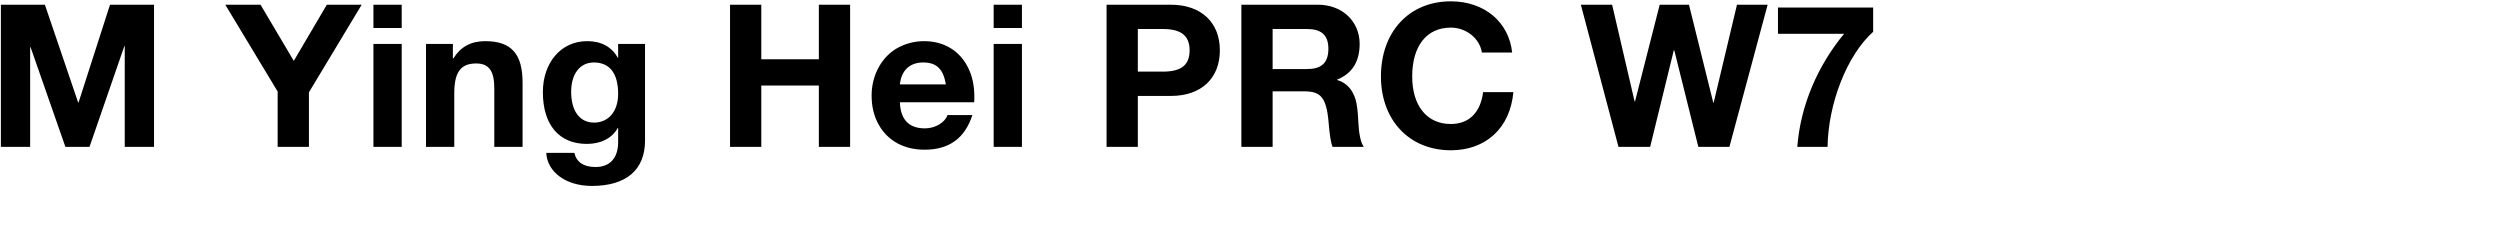 <svg 
 xmlns="http://www.w3.org/2000/svg"
 xmlns:xlink="http://www.w3.org/1999/xlink"
 width="239.183mm" height="23.989mm">
<path fill-rule="evenodd"  fill="rgb(0, 0, 0)"
 d="M660.843,53.117 L649.898,53.117 C651.050,38.140 657.242,23.811 666.819,12.218 L642.913,12.218 L642.913,2.713 L677.332,2.713 L677.332,11.498 C667.755,20.066 661.059,37.636 660.843,53.117 ZM614.118,53.117 L605.405,18.122 L605.261,18.122 L596.692,53.117 L585.243,53.117 L571.634,1.705 L582.939,1.705 L591.076,36.700 L591.220,36.700 L600.148,1.705 L610.733,1.705 L619.518,37.132 L619.662,37.132 L628.087,1.705 L639.176,1.705 L625.351,53.117 L614.118,53.117 ZM524.621,44.836 C531.173,44.836 535.349,40.732 536.286,33.315 L547.231,33.315 C546.078,46.349 537.222,54.341 524.621,54.341 C509.571,54.341 499.346,43.396 499.346,27.627 C499.346,11.714 509.355,0.481 524.621,0.481 C536.646,0.481 545.574,7.825 546.798,18.986 L535.854,18.986 C535.061,13.874 530.165,9.985 524.621,9.985 C515.764,9.985 510.651,16.754 510.651,27.627 C510.651,38.212 515.908,44.836 524.621,44.836 ZM490.135,35.836 C490.639,37.492 490.999,40.084 491.143,43.684 C491.359,48.365 492.007,51.533 493.159,53.117 L481.854,53.117 C481.206,51.533 480.774,48.581 480.414,44.188 C479.622,34.972 477.390,33.027 471.558,33.027 L460.181,33.027 L460.181,53.117 L448.876,53.117 L448.876,1.705 L476.598,1.705 C485.239,1.705 491.647,7.609 491.647,15.890 C491.647,22.299 488.911,26.619 483.511,28.779 L483.511,28.923 C487.183,30.003 489.055,32.595 490.135,35.836 ZM472.566,10.490 L460.181,10.490 L460.181,24.963 L472.638,24.963 C477.462,24.963 480.342,23.091 480.342,17.618 C480.342,12.434 477.534,10.490 472.566,10.490 ZM423.462,34.684 L411.437,34.684 L411.437,53.117 L400.132,53.117 L400.132,1.705 L423.390,1.705 C434.335,1.705 441.104,8.113 441.104,18.194 C441.104,28.347 434.335,34.684 423.462,34.684 ZM420.510,10.490 L411.437,10.490 L411.437,25.899 L420.438,25.899 C426.991,25.899 430.159,23.667 430.159,18.194 C430.159,12.938 427.135,10.490 420.510,10.490 ZM359.308,15.890 L369.533,15.890 L369.533,53.117 L359.308,53.117 L359.308,15.890 ZM359.308,1.705 L369.533,1.705 L369.533,10.129 L359.308,10.129 L359.308,1.705 ZM325.398,36.988 C325.614,42.964 328.422,46.421 334.471,46.421 C338.215,46.421 341.743,44.260 342.607,41.596 L351.608,41.596 C348.944,49.949 343.183,54.197 334.183,54.125 C327.342,54.125 321.222,51.245 317.765,45.124 C316.037,42.100 315.173,38.572 315.173,34.540 C315.173,26.979 318.989,20.282 324.822,17.186 C327.702,15.674 330.798,14.882 334.183,14.882 C341.167,14.882 346.928,18.194 350.024,24.387 C351.608,27.483 352.328,31.083 352.328,35.116 C352.328,35.476 352.328,36.124 352.256,36.988 L325.398,36.988 ZM333.823,22.587 C328.854,22.587 325.902,25.611 325.398,30.507 L342.031,30.507 C341.095,24.963 338.647,22.587 333.823,22.587 ZM296.096,30.939 L275.286,30.939 L275.286,53.117 L263.981,53.117 L263.981,1.705 L275.286,1.705 L275.286,21.434 L296.096,21.434 L296.096,1.705 L307.401,1.705 L307.401,53.117 L296.096,53.117 L296.096,30.939 ZM214.015,67.230 C204.583,67.230 197.886,62.190 197.526,55.277 L207.679,55.277 C208.471,58.662 211.063,60.390 215.311,60.390 C220.568,60.390 223.520,57.150 223.520,51.389 L223.520,46.277 L223.376,46.277 C221.360,49.949 217.328,52.037 212.215,52.037 C202.206,52.037 196.302,45.197 196.302,33.315 C196.302,22.731 202.782,14.882 212.287,14.882 C217.400,14.882 221.144,16.898 223.376,20.858 L223.520,20.858 L223.520,15.890 L233.241,15.890 L233.241,50.813 C233.241,61.542 226.328,67.230 214.015,67.230 ZM214.735,22.587 C209.479,22.587 206.527,27.051 206.527,33.171 C206.527,40.156 209.623,44.332 214.807,44.332 C220.064,44.332 223.520,40.228 223.520,33.964 C223.520,26.475 220.424,22.587 214.735,22.587 ZM178.737,32.019 C178.737,25.899 177.009,22.947 172.184,22.947 C166.640,22.947 164.264,26.043 164.264,33.748 L164.264,53.117 L154.039,53.117 L154.039,15.890 L163.760,15.890 L163.760,21.074 L163.976,21.074 C166.496,16.970 170.312,14.882 175.425,14.882 C184.930,14.882 188.962,19.490 188.962,29.931 L188.962,53.117 L178.737,53.117 L178.737,32.019 ZM135.031,15.890 L145.256,15.890 L145.256,53.117 L135.031,53.117 L135.031,15.890 ZM135.031,1.705 L145.256,1.705 L145.256,10.129 L135.031,10.129 L135.031,1.705 ZM111.706,53.117 L100.401,53.117 L100.401,33.099 L81.463,1.705 L94.208,1.705 L106.233,22.010 L118.187,1.705 L130.788,1.705 L111.706,33.387 L111.706,53.117 ZM45.108,16.682 L44.964,16.682 L32.363,53.117 L23.650,53.117 L11.049,17.042 L10.905,17.042 L10.905,53.117 L0.320,53.117 L0.320,1.705 L16.233,1.705 L28.258,37.060 L28.402,37.060 L39.779,1.705 L55.693,1.705 L55.693,53.117 L45.108,53.117 L45.108,16.682 Z"/>
</svg>